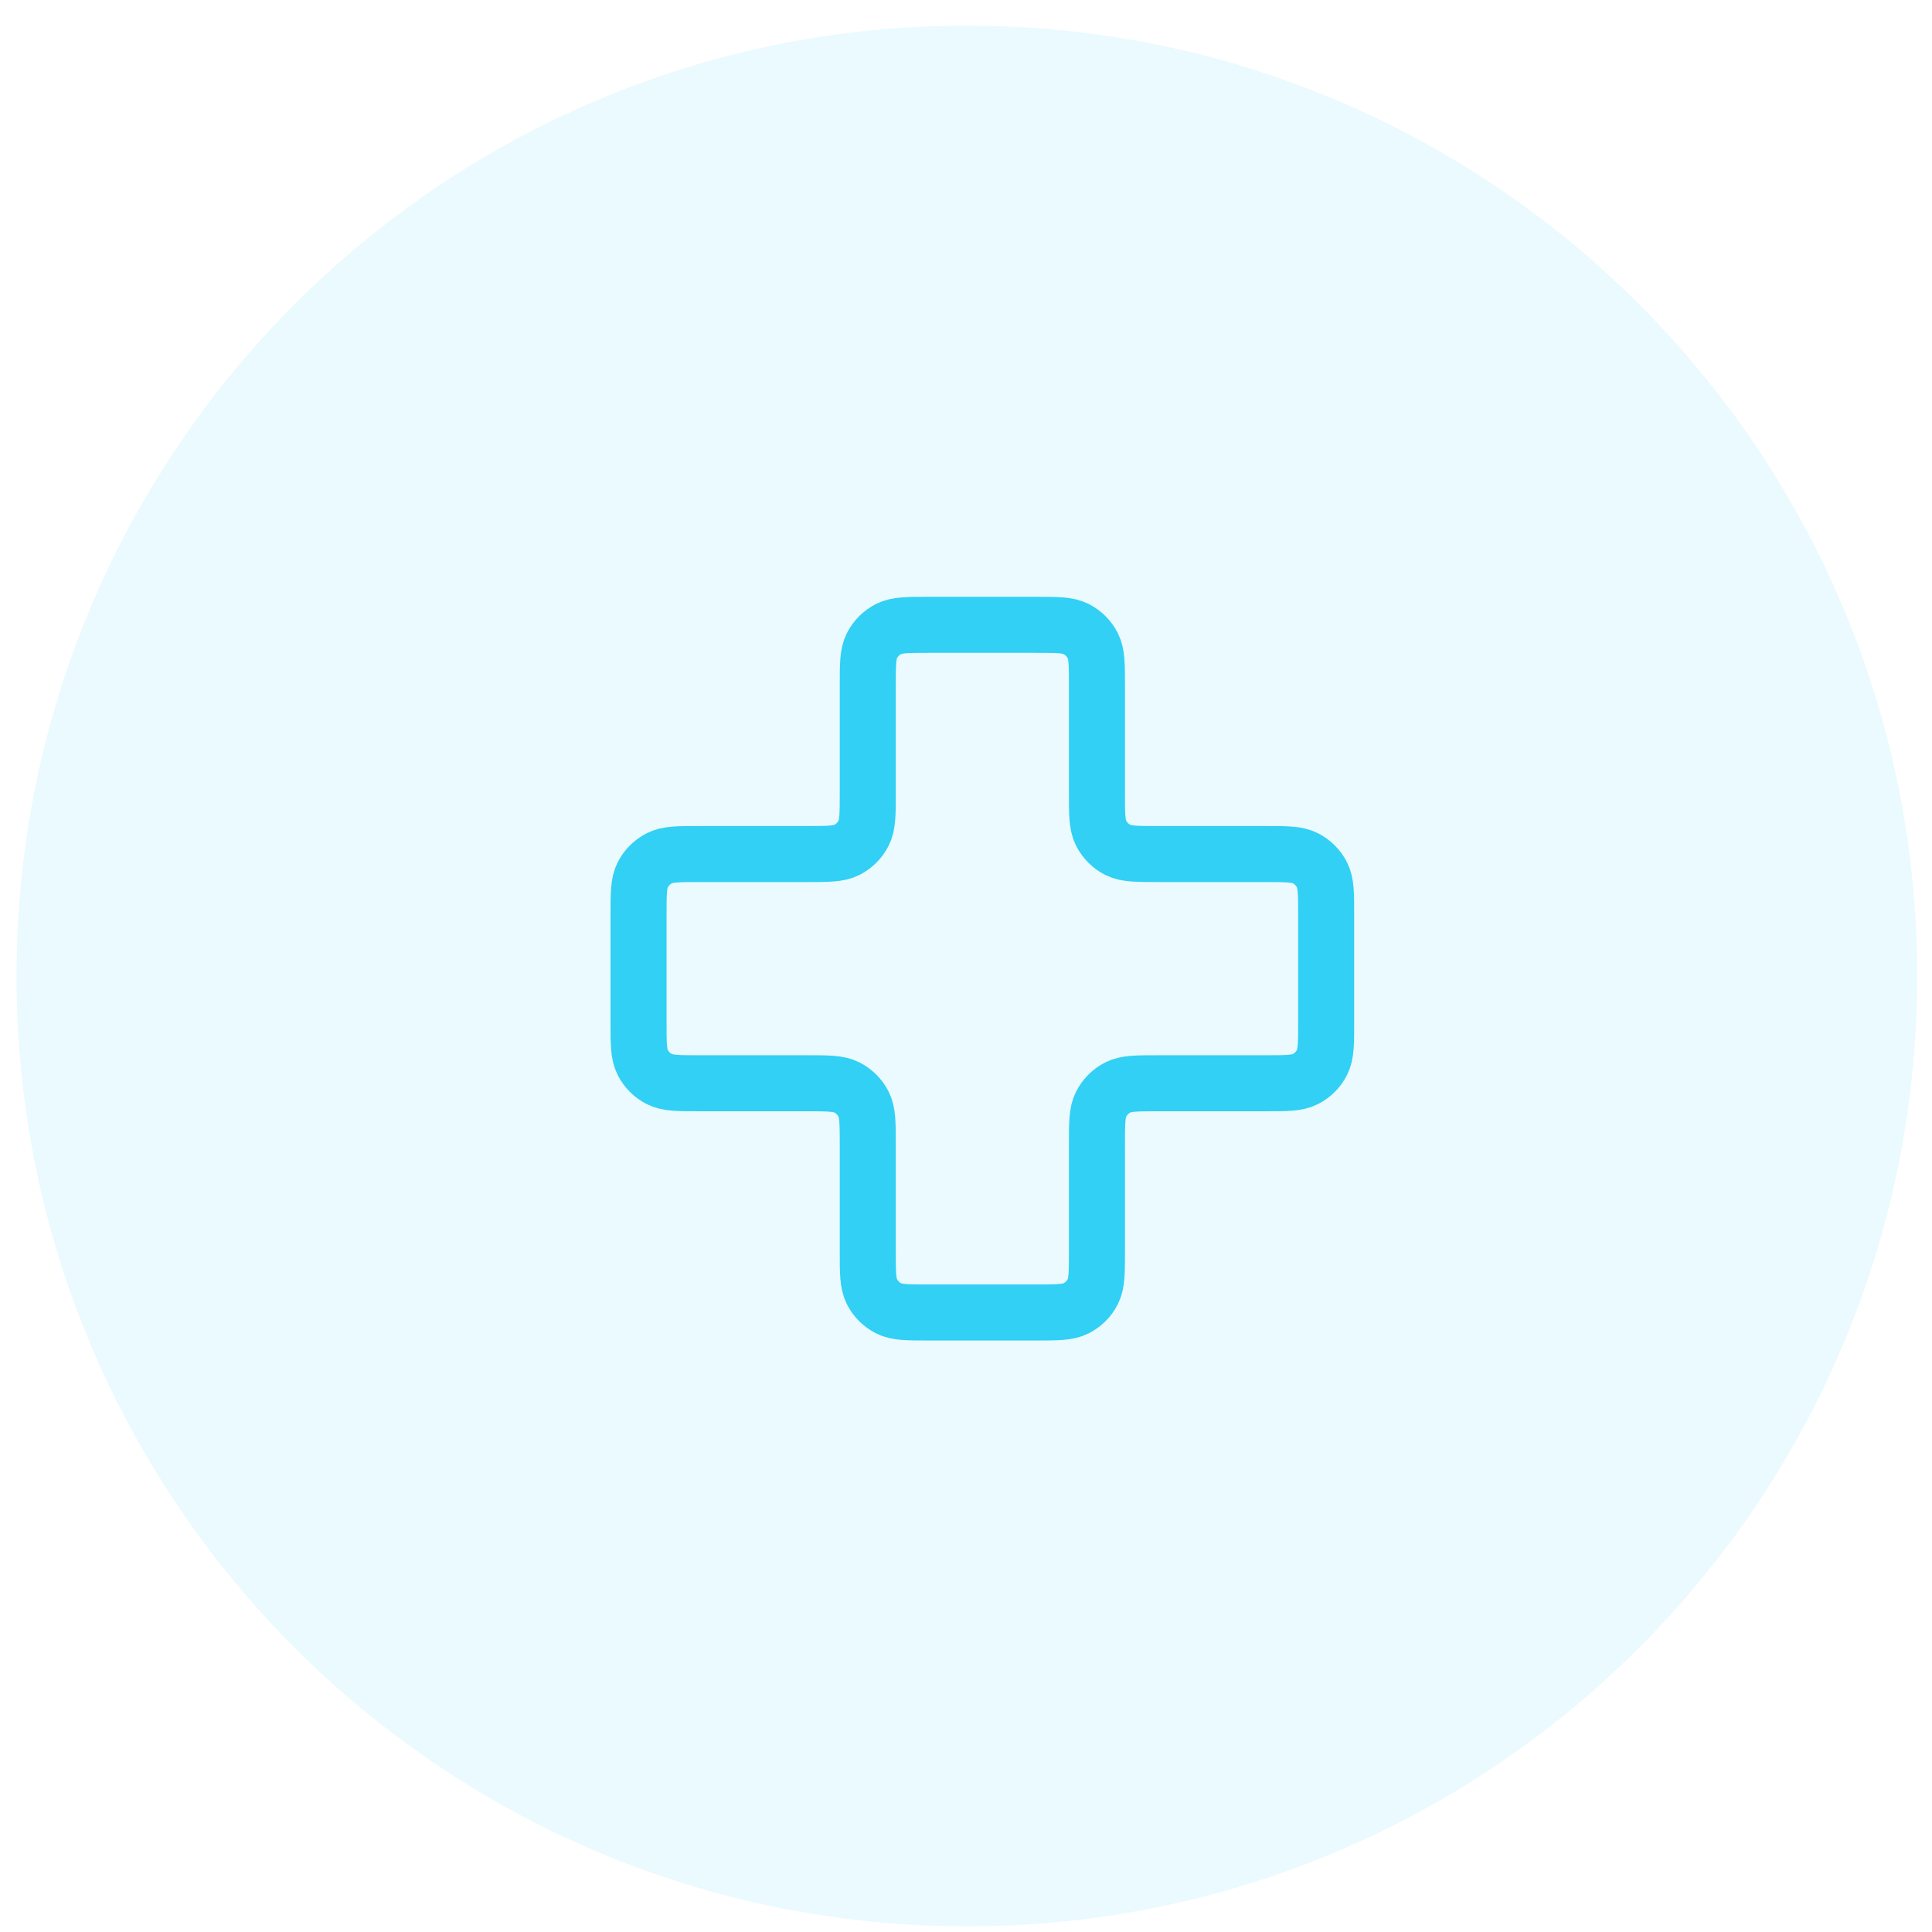 <svg width="59" height="59" viewBox="0 0 59 59" fill="none" xmlns="http://www.w3.org/2000/svg">
<path d="M58.547 29.805C58.547 45.833 45.554 58.826 29.526 58.826C13.498 58.826 0.505 45.833 0.505 29.805C0.505 13.777 13.498 0.783 29.526 0.783C45.554 0.783 58.547 13.777 58.547 29.805Z" fill="#31D0F4" fill-opacity="0.1"/>
<path d="M33.499 20.948C33.499 20.295 33.499 19.968 33.372 19.719C33.261 19.499 33.082 19.321 32.862 19.209C32.613 19.081 32.286 19.081 31.633 19.081H28.366C27.713 19.081 27.386 19.081 27.137 19.209C26.917 19.321 26.738 19.499 26.627 19.719C26.5 19.968 26.5 20.295 26.5 20.948V24.215C26.5 24.868 26.5 25.195 26.372 25.445C26.261 25.664 26.082 25.843 25.863 25.954C25.613 26.081 25.286 26.081 24.633 26.081H21.366C20.713 26.081 20.386 26.081 20.137 26.209C19.917 26.321 19.738 26.499 19.627 26.719C19.5 26.968 19.5 27.295 19.5 27.948V31.215C19.5 31.868 19.5 32.195 19.627 32.444C19.738 32.664 19.917 32.843 20.137 32.954C20.386 33.081 20.713 33.081 21.366 33.081H24.633C25.286 33.081 25.613 33.081 25.863 33.209C26.082 33.321 26.261 33.499 26.372 33.719C26.5 33.968 26.5 34.295 26.5 34.948V38.215C26.5 38.868 26.5 39.195 26.627 39.444C26.738 39.664 26.917 39.843 27.137 39.954C27.386 40.081 27.713 40.081 28.366 40.081H31.633C32.286 40.081 32.613 40.081 32.862 39.954C33.082 39.843 33.261 39.664 33.372 39.444C33.499 39.195 33.499 38.868 33.499 38.215V34.948C33.499 34.295 33.499 33.968 33.627 33.719C33.739 33.499 33.917 33.321 34.136 33.209C34.386 33.081 34.713 33.081 35.366 33.081H38.633C39.286 33.081 39.613 33.081 39.862 32.954C40.082 32.843 40.261 32.664 40.372 32.444C40.499 32.195 40.499 31.868 40.499 31.215V27.948C40.499 27.295 40.499 26.968 40.372 26.719C40.261 26.499 40.082 26.321 39.862 26.209C39.613 26.081 39.286 26.081 38.633 26.081L35.366 26.081C34.713 26.081 34.386 26.081 34.136 25.954C33.917 25.843 33.739 25.664 33.627 25.445C33.499 25.195 33.499 24.868 33.499 24.215V20.948Z" stroke="#31D0F4" stroke-width="1.711" stroke-linecap="round" stroke-linejoin="round"/>
</svg>
